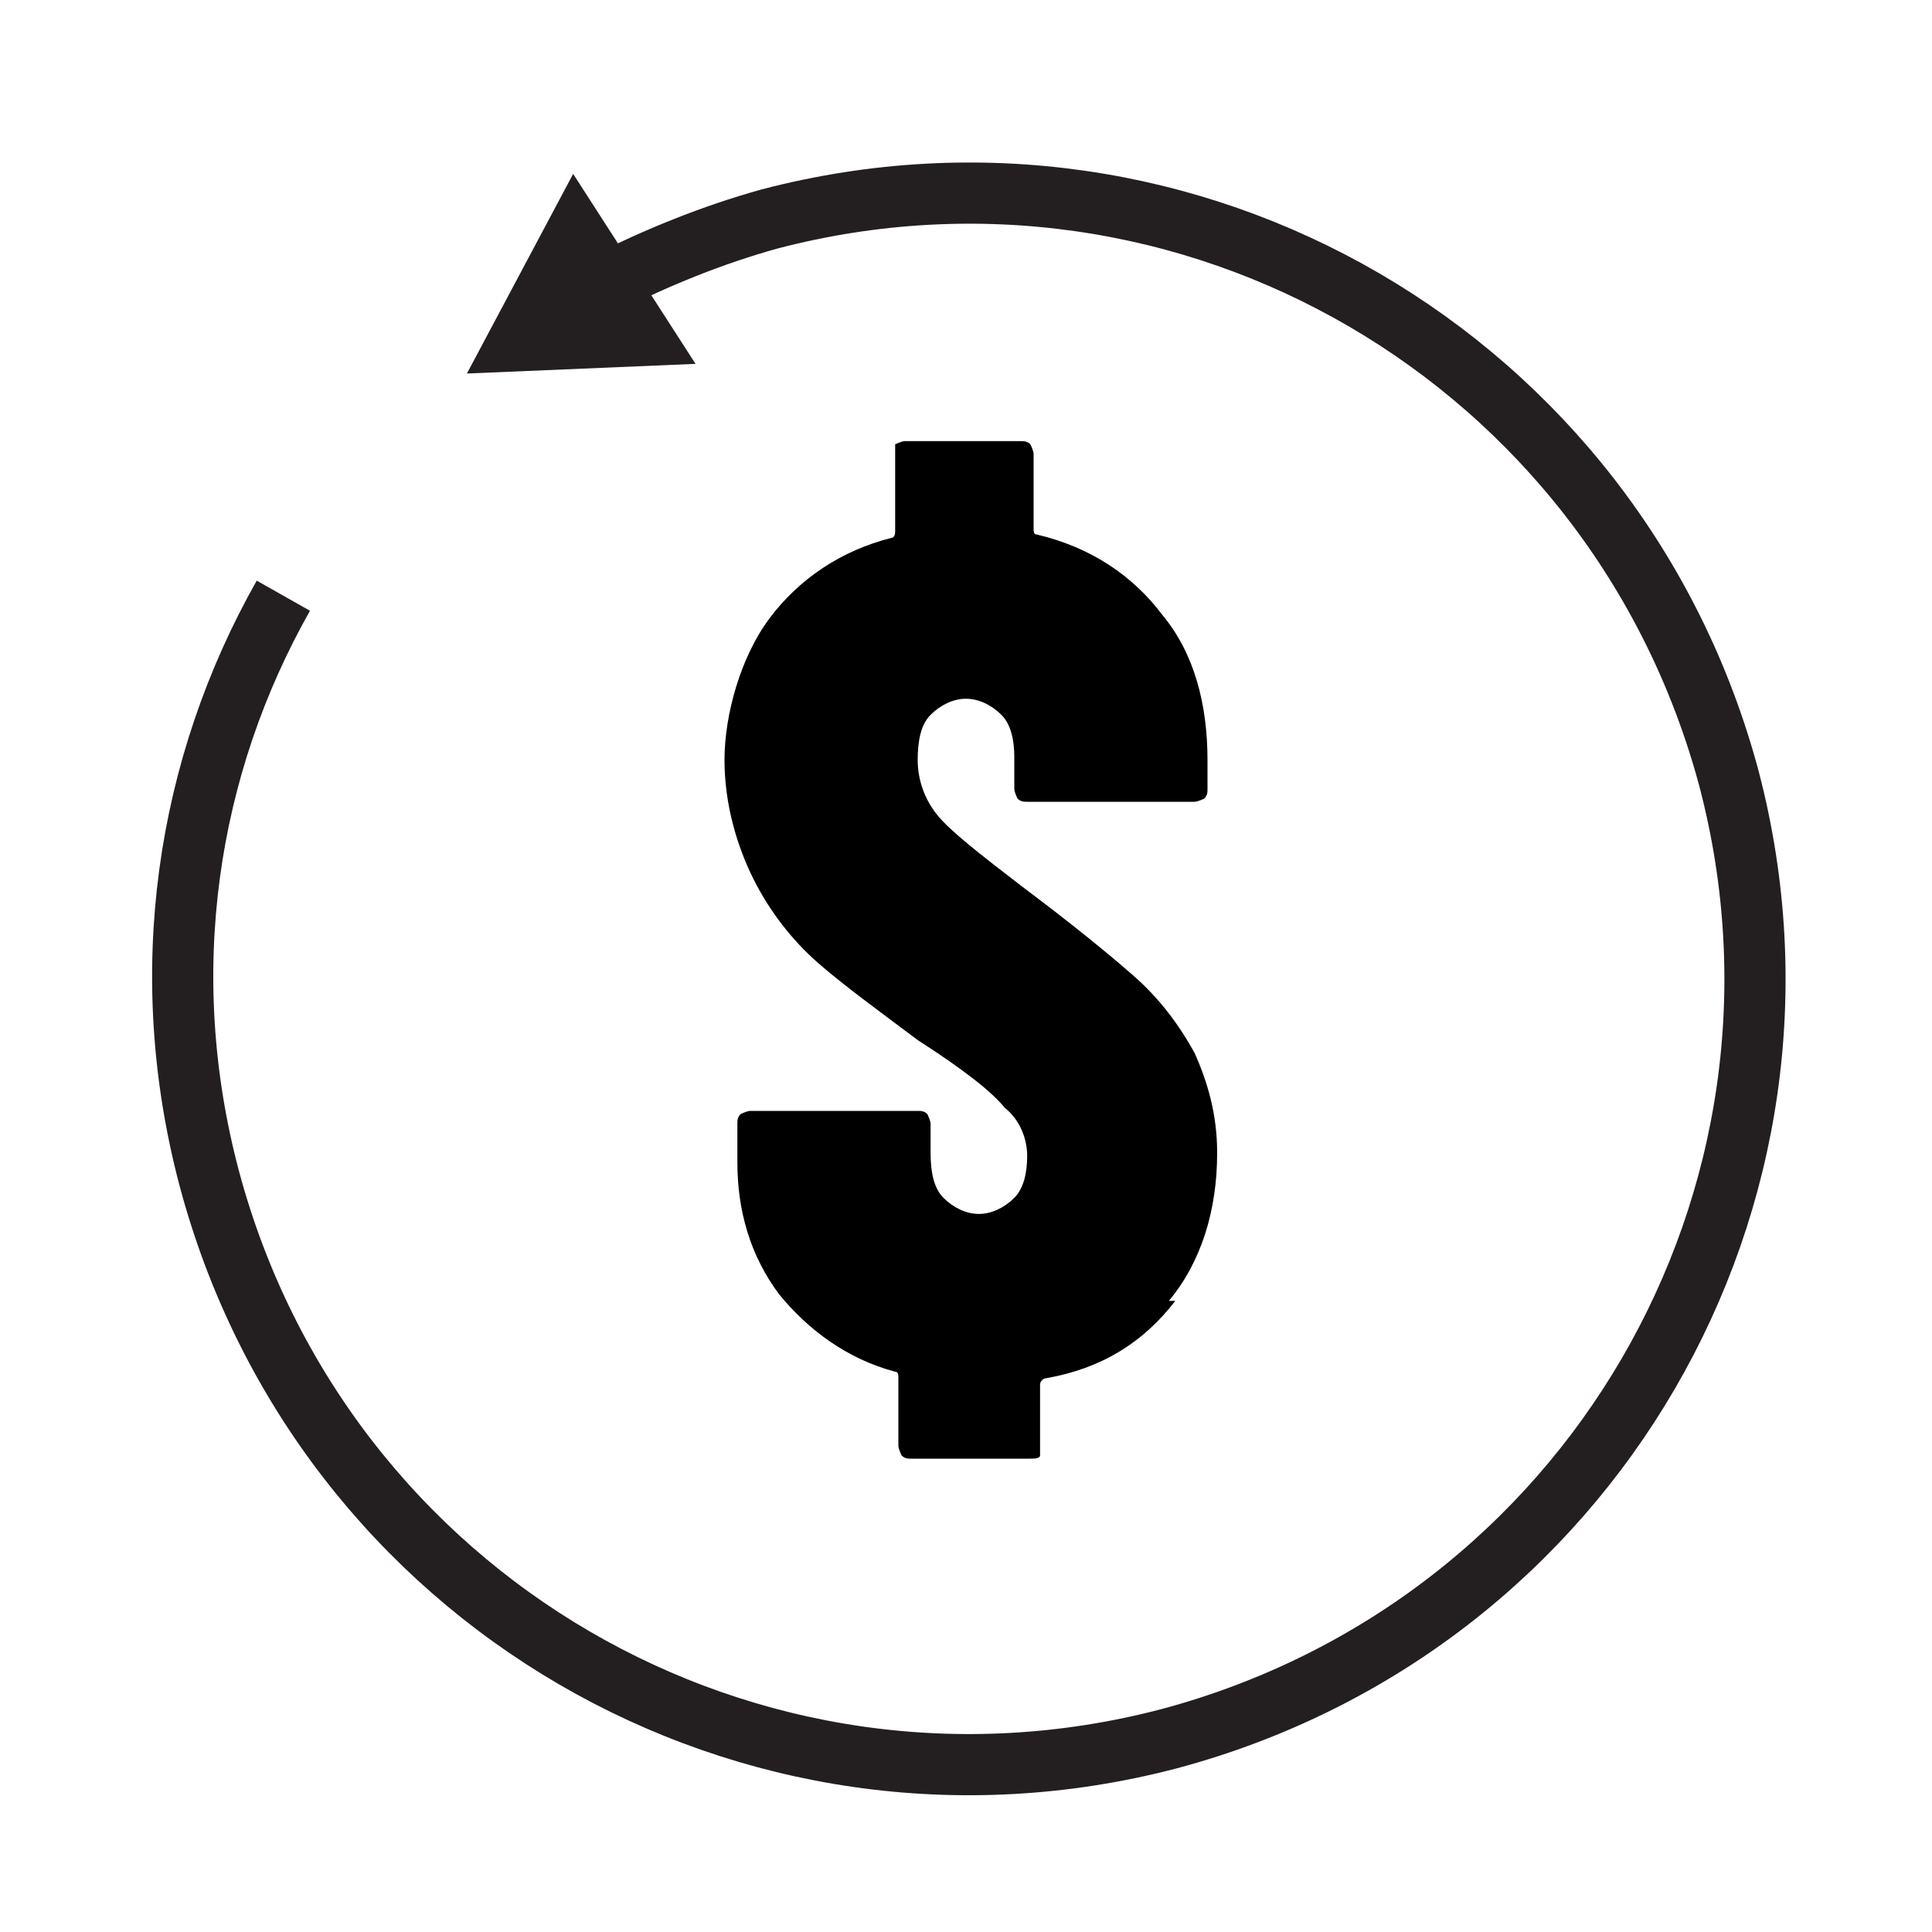 <?xml version="1.0" encoding="UTF-8"?>
<svg id="Layer_1" xmlns="http://www.w3.org/2000/svg" version="1.1" viewBox="0 0 60 60">
  <!-- Generator: Adobe Illustrator 30.0.0, SVG Export Plug-In . SVG Version: 2.1.1 Build 123)  -->
  <defs>
    <style>
      .st0 {
        fill: #231f20;
      }

      .st1 {
        isolation: isolate;
      }

      .st2 {
        fill: none;
        stroke: #231f20;
        stroke-miterlimit: 10;
        stroke-width: 1.9px;
      }
    </style>
  </defs>
  <g class="st1">
    <path d="M36.5,40.4c-1,1.3-2.3,2.1-4,2.4-.1,0-.2.1-.2.2v1.9c0,.1,0,.2,0,.3s-.2.1-.3.1h-3.7c-.1,0-.2,0-.3-.1,0,0-.1-.2-.1-.3v-2.1c0-.1,0-.2-.1-.2-1.5-.4-2.7-1.3-3.6-2.4-.9-1.2-1.3-2.6-1.3-4.1v-1.2c0-.1,0-.2.1-.3,0,0,.2-.1.3-.1h5.2c.1,0,.2,0,.3.1,0,0,.1.2.1.3v.9c0,.6.1,1.1.4,1.4.3.3.7.5,1.1.5s.8-.2,1.1-.5c.3-.3.4-.8.4-1.3s-.2-1.1-.7-1.5c-.4-.5-1.3-1.2-2.7-2.1-1.2-.9-2.3-1.7-3.1-2.4-.8-.7-1.5-1.6-2-2.6s-.9-2.3-.9-3.7.5-3.2,1.4-4.4,2.2-2.1,3.8-2.5c0,0,.1,0,.1-.2v-2.4c0-.1,0-.2,0-.3,0,0,.2-.1.3-.1h3.6c.1,0,.2,0,.3.1,0,0,.1.2.1.3v2.3c0,.1,0,.2.1.2,1.7.4,3,1.3,3.9,2.5,1,1.2,1.4,2.8,1.4,4.5v.9c0,.1,0,.2-.1.3,0,0-.2.1-.3.1h-5.2c-.1,0-.2,0-.3-.1,0,0-.1-.2-.1-.3v-1c0-.5-.1-1-.4-1.3-.3-.3-.7-.5-1.1-.5s-.8.2-1.1.5c-.3.3-.4.8-.4,1.4s.2,1.2.6,1.7c.4.5,1.3,1.2,2.6,2.2,1.6,1.2,2.7,2.1,3.5,2.8.8.7,1.4,1.5,1.9,2.4.4.9.7,1.9.7,3.1,0,1.8-.5,3.4-1.5,4.6Z"/>
  </g>
  <g>
    <path class="st2" d="M18.8,8.8c1.6-.8,3.3-1.5,5.1-2,13-3.4,26.3,4.3,29.8,17.4,3.4,13-4.3,26.3-17.4,29.8-13,3.4-26.3-4.3-29.8-17.4-1.7-6.4-.7-12.8,2.3-18.1"/>
    <polygon class="st0" points="21.6 11.3 14.5 11.6 17.8 5.4 21.6 11.3"/>
  </g>
</svg>